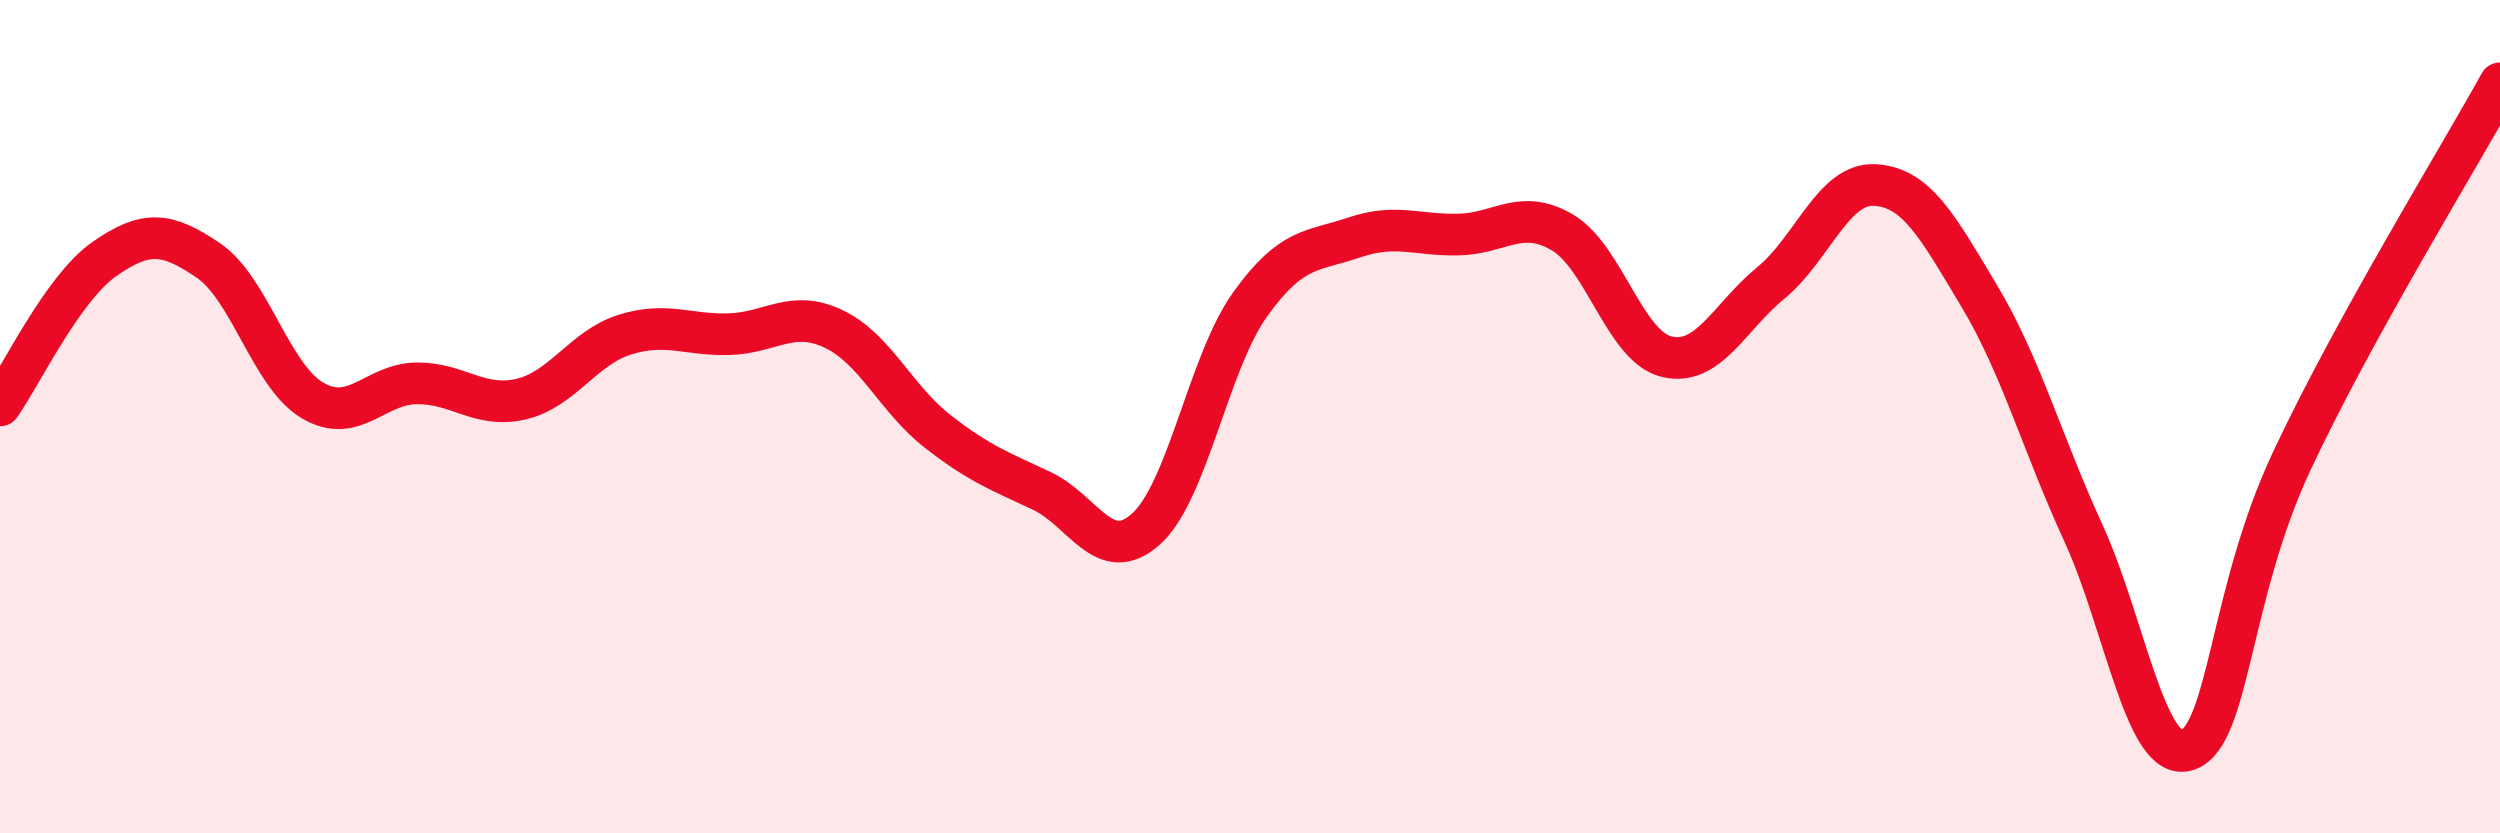 
    <svg width="60" height="20" viewBox="0 0 60 20" xmlns="http://www.w3.org/2000/svg">
      <path
        d="M 0,9.73 C 0.5,9.03 1.5,6.92 2.5,6.22 C 3.5,5.52 4,5.57 5,6.25 C 6,6.93 6.5,9.02 7.5,9.61 C 8.5,10.2 9,9.21 10,9.2 C 11,9.19 11.5,9.81 12.5,9.58 C 13.5,9.35 14,8.34 15,8.03 C 16,7.72 16.5,8.05 17.5,8.02 C 18.5,7.99 19,7.42 20,7.89 C 21,8.36 21.5,9.57 22.5,10.35 C 23.5,11.13 24,11.31 25,11.78 C 26,12.25 26.5,13.59 27.5,12.7 C 28.5,11.81 29,8.71 30,7.31 C 31,5.91 31.5,6.04 32.5,5.7 C 33.5,5.36 34,5.65 35,5.63 C 36,5.61 36.5,4.99 37.5,5.58 C 38.5,6.17 39,8.32 40,8.56 C 41,8.8 41.5,7.61 42.5,6.79 C 43.5,5.97 44,4.38 45,4.44 C 46,4.5 46.5,5.43 47.5,7.1 C 48.5,8.77 49,10.61 50,12.79 C 51,14.97 51.5,18.34 52.5,18 C 53.5,17.66 53.5,14.27 55,11.07 C 56.5,7.87 59,3.81 60,2L60 20L0 20Z"
        fill="#EB0A25"
        opacity="0.1"
        stroke-linecap="round"
        stroke-linejoin="round"
      />
      <path
        d="M 0,9.73 C 0.5,9.03 1.5,6.92 2.5,6.22 C 3.5,5.52 4,5.57 5,6.25 C 6,6.93 6.5,9.02 7.5,9.61 C 8.5,10.2 9,9.21 10,9.2 C 11,9.19 11.5,9.81 12.5,9.58 C 13.5,9.35 14,8.34 15,8.03 C 16,7.72 16.5,8.05 17.5,8.02 C 18.5,7.99 19,7.42 20,7.89 C 21,8.36 21.5,9.57 22.5,10.35 C 23.5,11.13 24,11.31 25,11.78 C 26,12.25 26.5,13.59 27.5,12.7 C 28.5,11.81 29,8.71 30,7.31 C 31,5.91 31.5,6.04 32.5,5.7 C 33.5,5.36 34,5.65 35,5.63 C 36,5.61 36.5,4.99 37.5,5.58 C 38.5,6.17 39,8.32 40,8.56 C 41,8.8 41.5,7.61 42.5,6.79 C 43.5,5.97 44,4.38 45,4.44 C 46,4.5 46.5,5.43 47.5,7.1 C 48.5,8.77 49,10.61 50,12.79 C 51,14.97 51.5,18.34 52.5,18 C 53.5,17.66 53.5,14.27 55,11.07 C 56.5,7.87 59,3.81 60,2"
        stroke="#EB0A25"
        stroke-width="1"
        fill="none"
        stroke-linecap="round"
        stroke-linejoin="round"
      />
    </svg>
  
